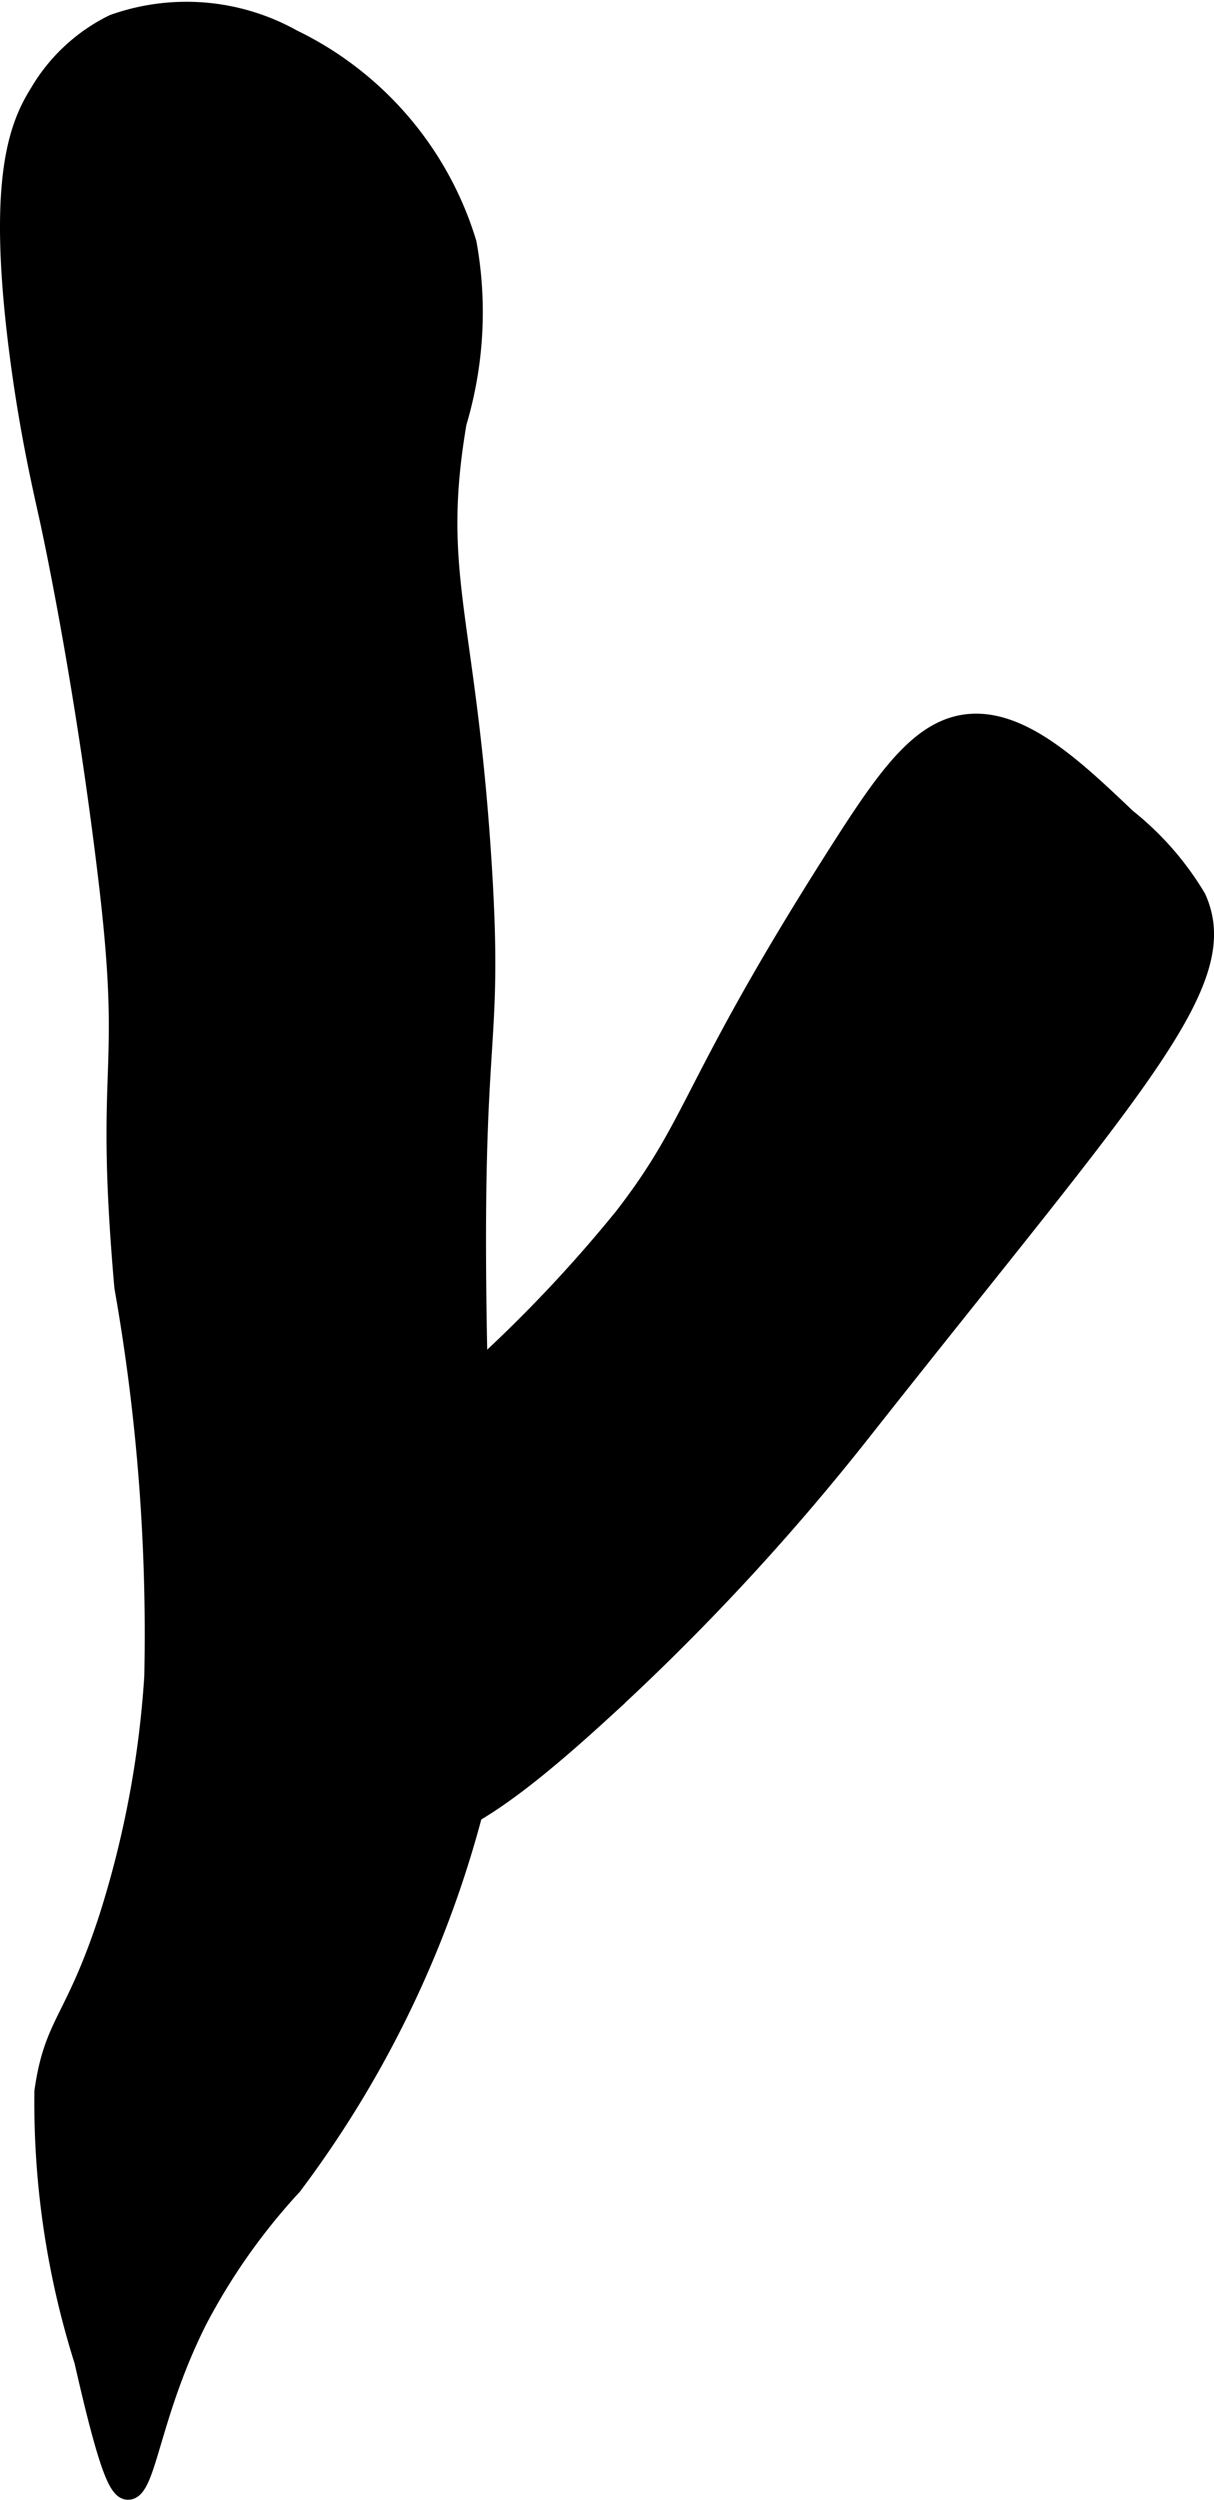 <?xml version="1.0" encoding="UTF-8"?>
<svg xmlns="http://www.w3.org/2000/svg"
     version="1.1"
     width="3.648mm"
     height="7.512mm"
     viewBox="0 0 10.342 21.292">
   <defs>
      <style type="text/css"><![CDATA[
      .a {
        stroke: #000;
        stroke-miterlimit: 10;
        stroke-width: 0.15px;
      }
    ]]></style>
   </defs>
   <path class="a"
         d="M.325.792C.144,1.082-.032,1.553.155,3.005.24,3.665.35,4.137.41,4.409c0,0.0.301,1.353.511,3.149.193,1.659-.043,1.45.128,3.404A16.976,16.976,0,0,1,1.304,14.281a8.583,8.583,0,0,1-.383,2.043c-.292.899-.468.893-.553,1.489a7.306,7.306,0,0,0,.34,2.298c.213.939.298,1.106.383,1.106.167.001.191-.639.596-1.447a5.309,5.309,0,0,1,.809-1.149,9.168,9.168,0,0,0,1.617-3.489c.247-1.025-.001-1.019-.043-3.957-.035-2.474.145-2.217.043-3.83-.134-2.105-.433-2.445-.213-3.745a3.295,3.295,0,0,0,.085-1.532A2.858,2.858,0,0,0,2.495.324,1.859,1.859,0,0,0,.964.196,1.507,1.507,0,0,0,.325.792Z"/>
   <path class="a"
         d="M7.134,7.26C5.868,9.247,5.945,9.54,5.304,10.366a11.948,11.948,0,0,1-2.128,2.043c-.705.511-1.342.835-1.319,1.319.009.181.102.231.638.936.59.776.596.871.766.936.41.157.95-.176,1.872-1.021a20.09,20.09,0,0,0,2.213-2.383C9.668,9.252,10.532,8.371,10.198,7.643a2.525,2.525,0,0,0-.596-.681c-.435-.414-.873-.83-1.319-.809C7.855,6.174,7.562,6.588,7.134,7.26Z"/>
</svg>
